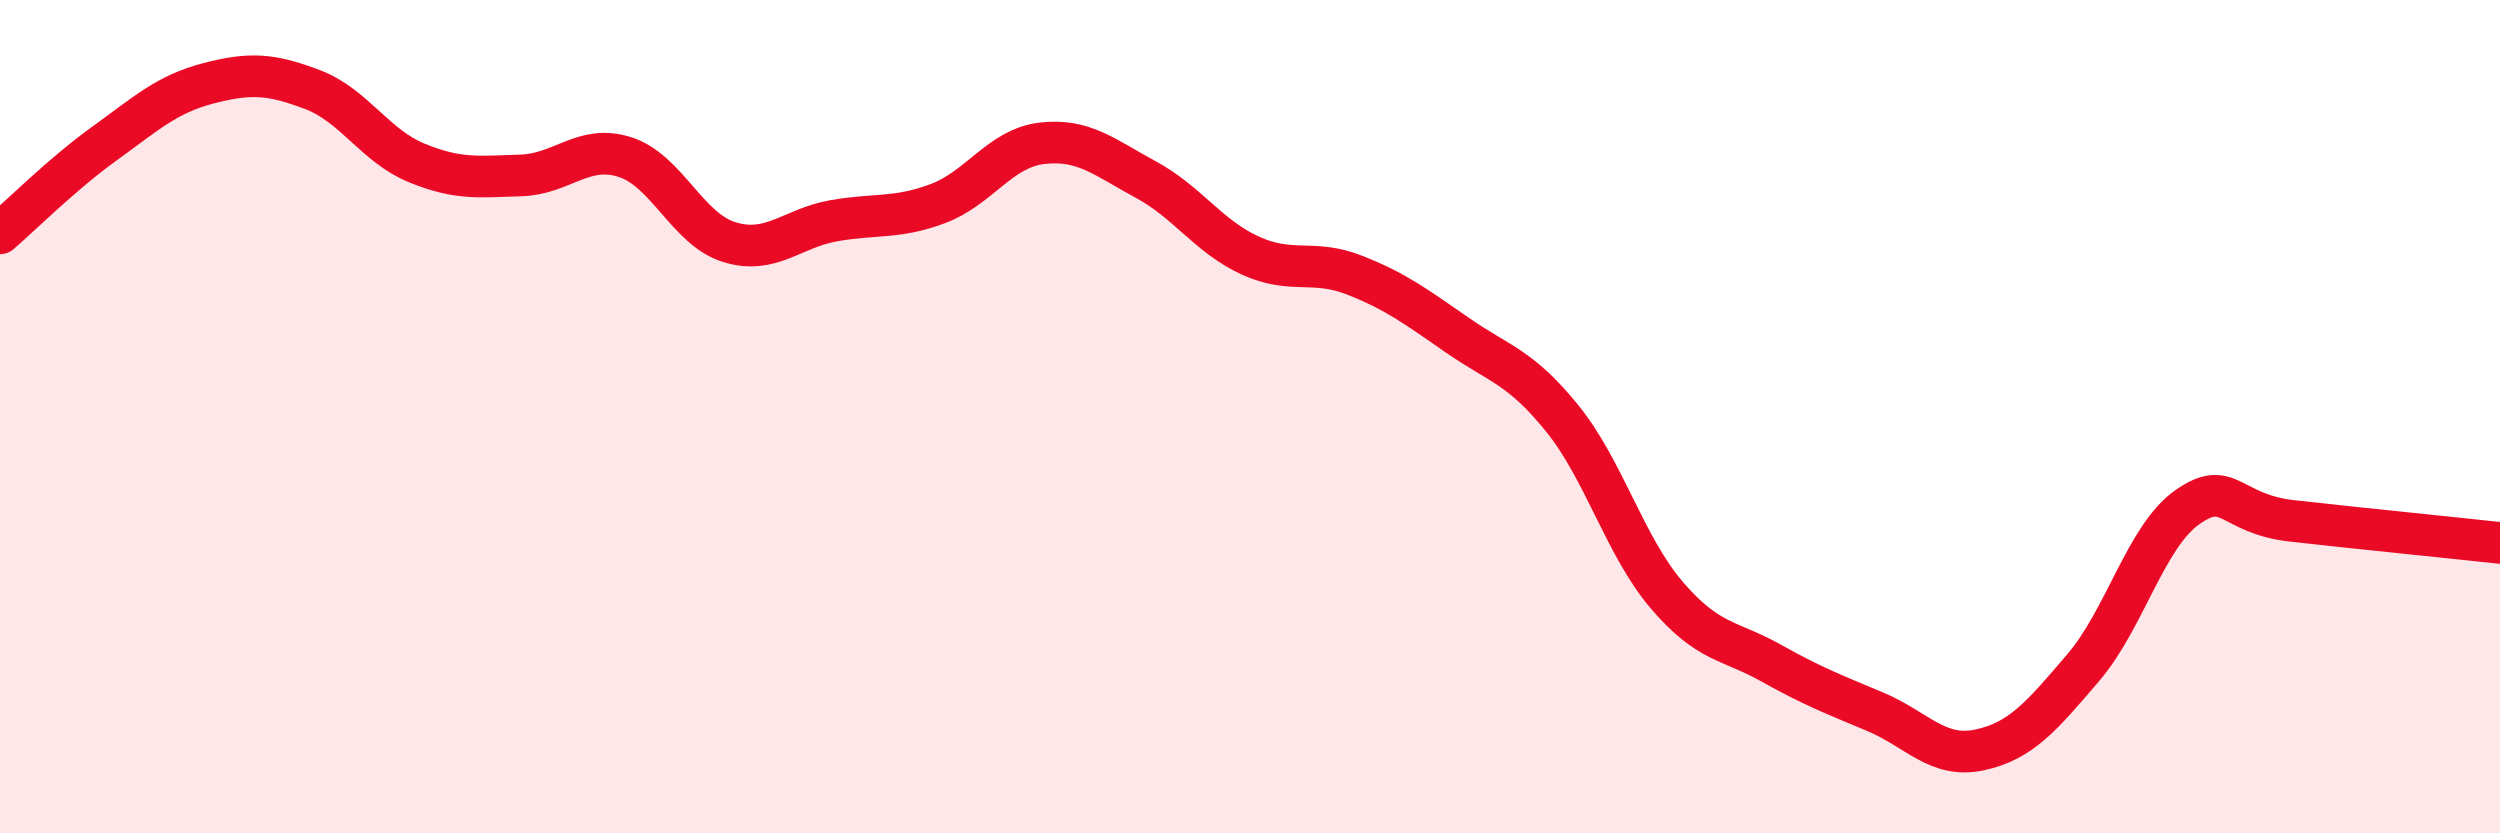 
    <svg width="60" height="20" viewBox="0 0 60 20" xmlns="http://www.w3.org/2000/svg">
      <path
        d="M 0,5.6 C 0.5,5.17 1.5,4.17 2.5,3.45 C 3.5,2.73 4,2.26 5,2 C 6,1.74 6.5,1.77 7.5,2.15 C 8.5,2.53 9,3.5 10,3.91 C 11,4.32 11.5,4.24 12.5,4.21 C 13.5,4.18 14,3.45 15,3.77 C 16,4.09 16.5,5.5 17.5,5.81 C 18.5,6.12 19,5.48 20,5.3 C 21,5.12 21.5,5.26 22.5,4.89 C 23.5,4.52 24,3.56 25,3.44 C 26,3.32 26.5,3.77 27.5,4.31 C 28.5,4.85 29,5.67 30,6.13 C 31,6.59 31.5,6.21 32.5,6.6 C 33.5,6.99 34,7.37 35,8.06 C 36,8.75 36.5,8.81 37.5,10.05 C 38.5,11.29 39,13.11 40,14.28 C 41,15.45 41.5,15.35 42.5,15.91 C 43.5,16.47 44,16.66 45,17.08 C 46,17.5 46.5,18.21 47.5,18 C 48.5,17.79 49,17.19 50,16.02 C 51,14.85 51.5,12.87 52.5,12.17 C 53.5,11.47 53.5,12.33 55,12.5 C 56.5,12.67 59,12.92 60,13.03L60 20L0 20Z"
        fill="#EB0A25"
        opacity="0.1"
        stroke-linecap="round"
        stroke-linejoin="round"
      />
      <path
        d="M 0,5.6 C 0.5,5.17 1.5,4.17 2.5,3.45 C 3.5,2.73 4,2.26 5,2 C 6,1.74 6.5,1.77 7.5,2.15 C 8.5,2.53 9,3.5 10,3.91 C 11,4.32 11.5,4.24 12.5,4.21 C 13.5,4.18 14,3.45 15,3.77 C 16,4.09 16.5,5.5 17.5,5.81 C 18.5,6.12 19,5.48 20,5.3 C 21,5.12 21.5,5.26 22.5,4.89 C 23.5,4.52 24,3.56 25,3.44 C 26,3.32 26.5,3.77 27.5,4.31 C 28.5,4.85 29,5.67 30,6.13 C 31,6.59 31.5,6.21 32.5,6.6 C 33.5,6.99 34,7.37 35,8.06 C 36,8.75 36.5,8.81 37.5,10.05 C 38.5,11.29 39,13.11 40,14.28 C 41,15.45 41.5,15.35 42.5,15.91 C 43.5,16.47 44,16.66 45,17.08 C 46,17.5 46.5,18.21 47.5,18 C 48.5,17.79 49,17.19 50,16.02 C 51,14.85 51.5,12.87 52.5,12.17 C 53.5,11.47 53.5,12.33 55,12.5 C 56.5,12.67 59,12.92 60,13.03"
        stroke="#EB0A25"
        stroke-width="1"
        fill="none"
        stroke-linecap="round"
        stroke-linejoin="round"
      />
    </svg>
  